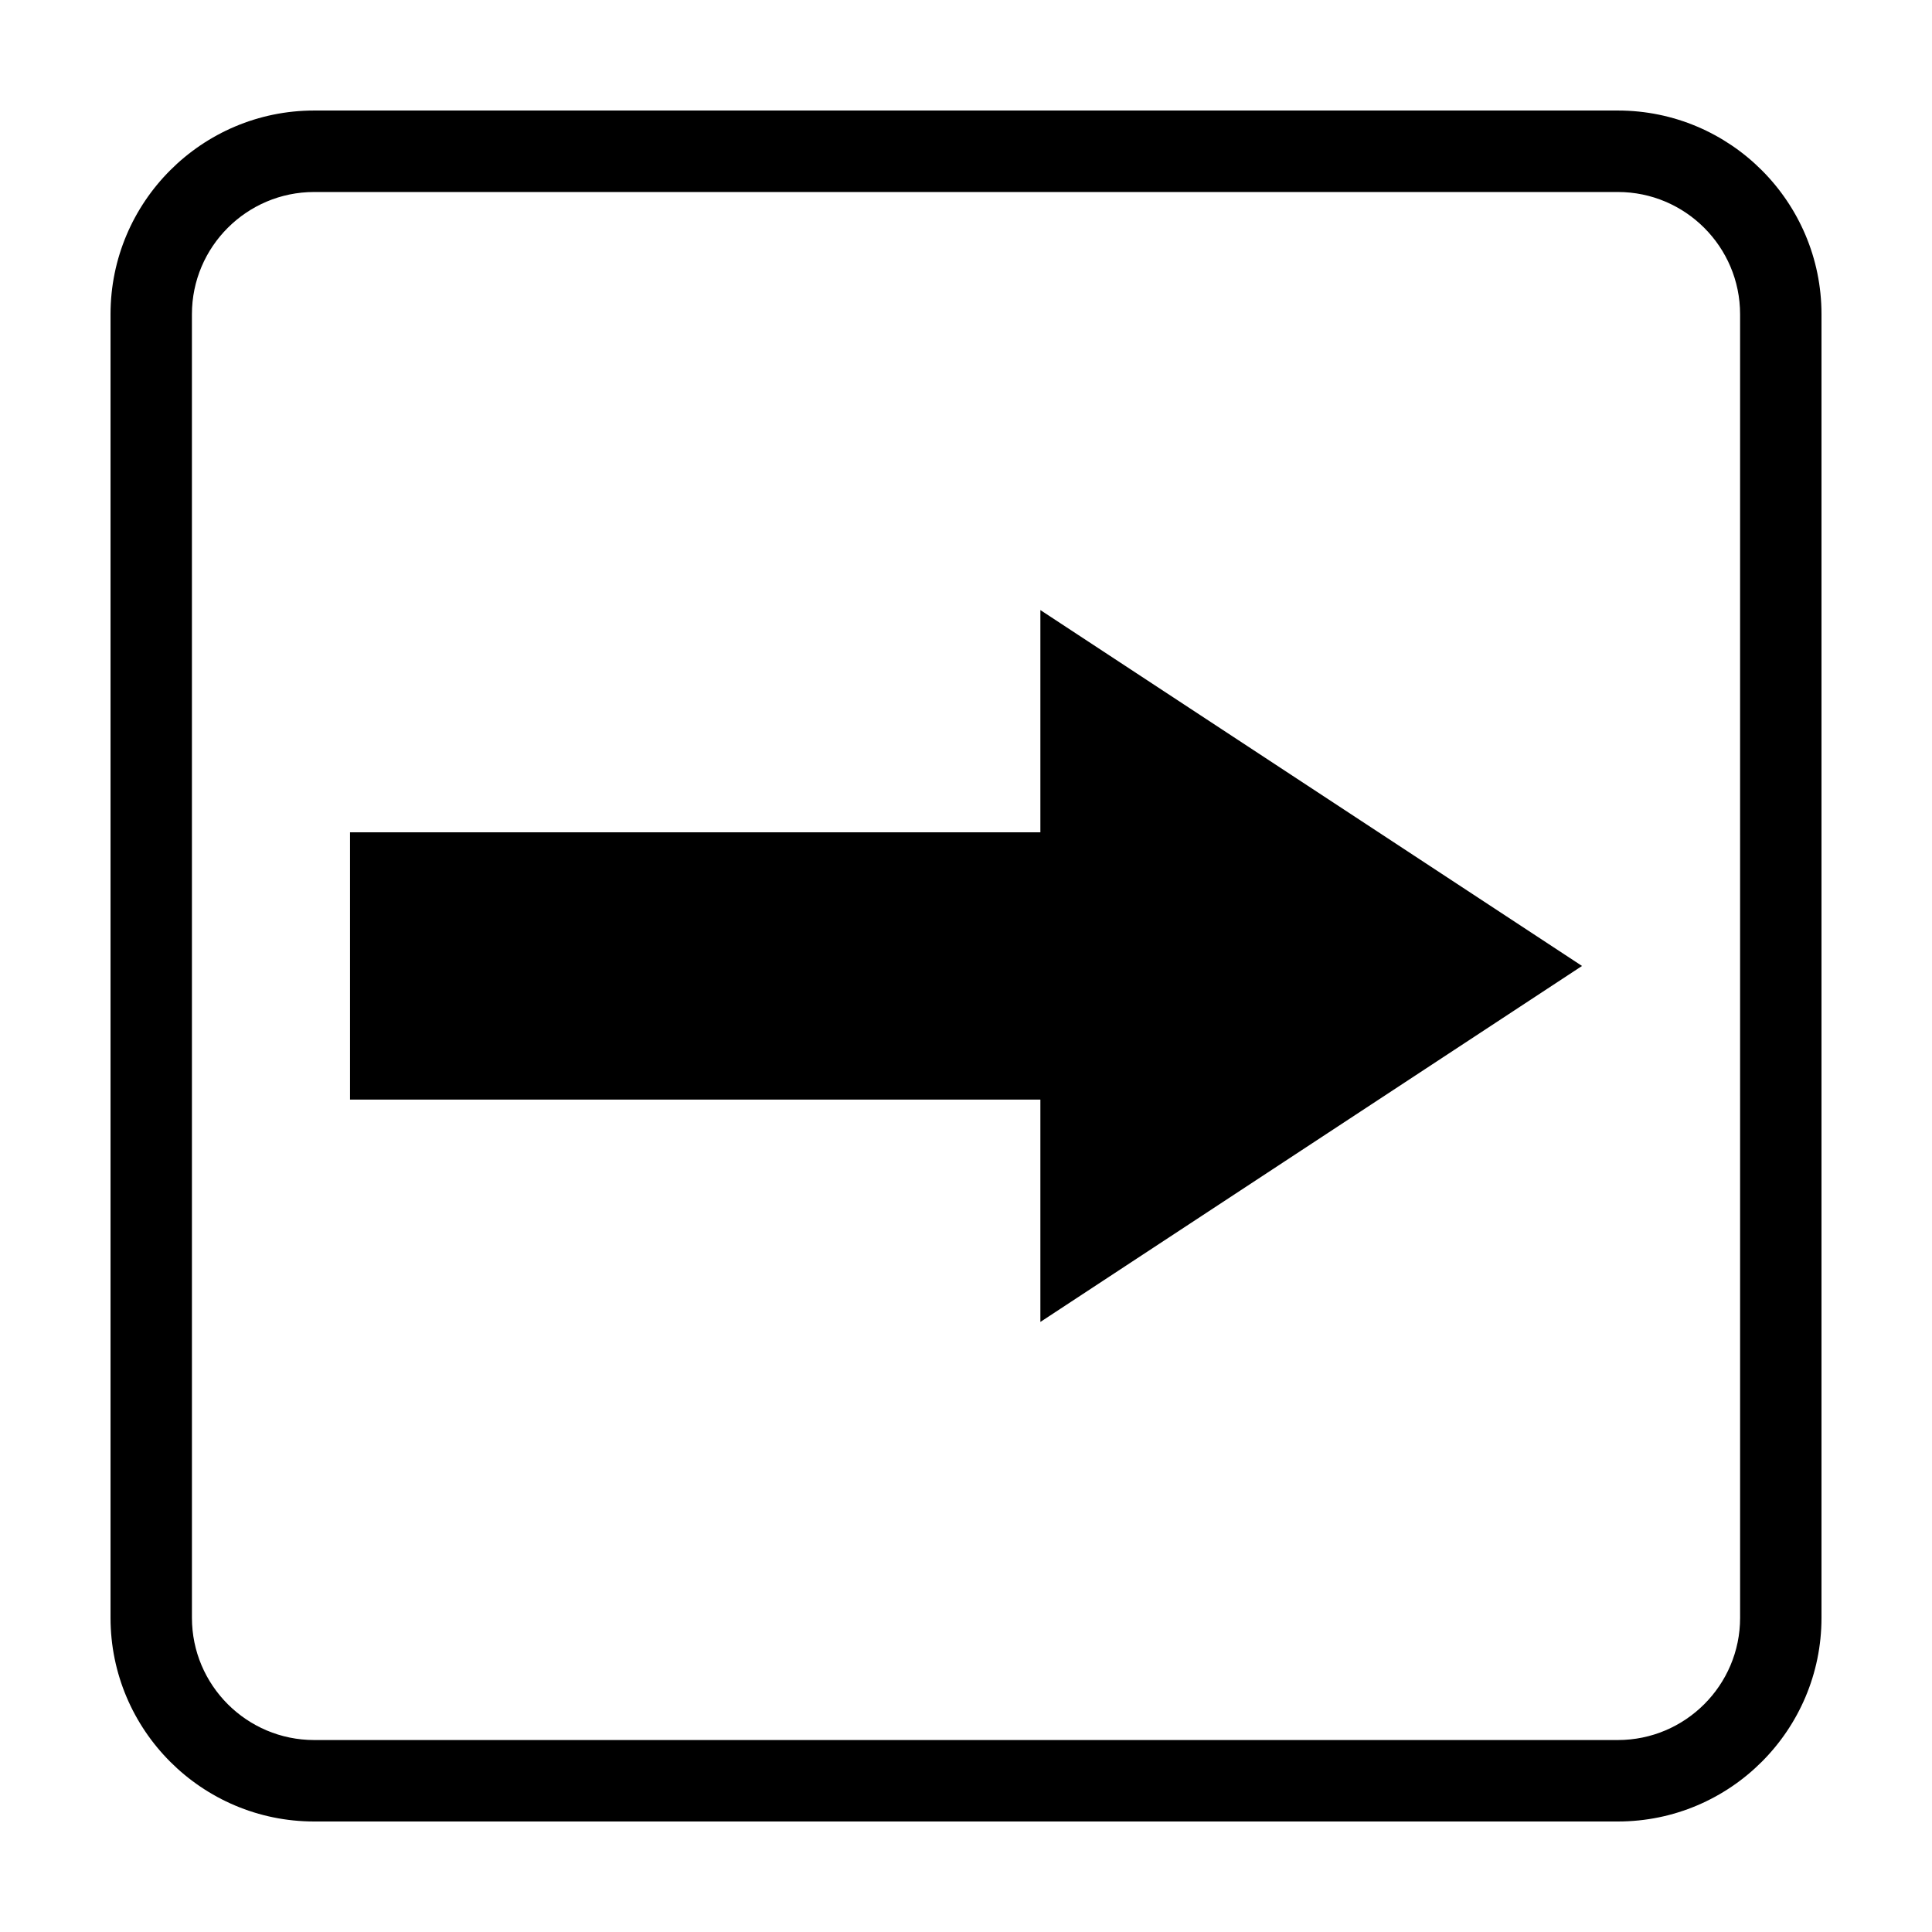 <?xml version="1.0" encoding="UTF-8"?>
<!-- Uploaded to: SVG Repo, www.svgrepo.com, Generator: SVG Repo Mixer Tools -->
<svg fill="#000000" width="800px" height="800px" version="1.1" viewBox="144 144 512 512" xmlns="http://www.w3.org/2000/svg">
 <g>
  <path d="m419.71 364.57h-182.95v70.832h182.95v58.926l143.54-94.34-143.54-94.312z"/>
  <path d="m572.75 173.29h-345.49c-29.773 0-53.969 24.223-53.969 53.977v345.47c0 29.762 24.195 53.977 53.969 53.977h345.49c29.77 0 53.965-24.215 53.965-53.977v-345.47c0-29.754-24.195-53.977-53.965-53.977zm32.395 399.45c0 17.855-14.531 32.387-32.395 32.387h-345.49c-17.863 0-32.395-14.531-32.395-32.387l-0.004-345.47c0-17.855 14.531-32.387 32.395-32.387h345.49c17.863 0 32.395 14.531 32.395 32.387z"/>
 </g>
</svg>